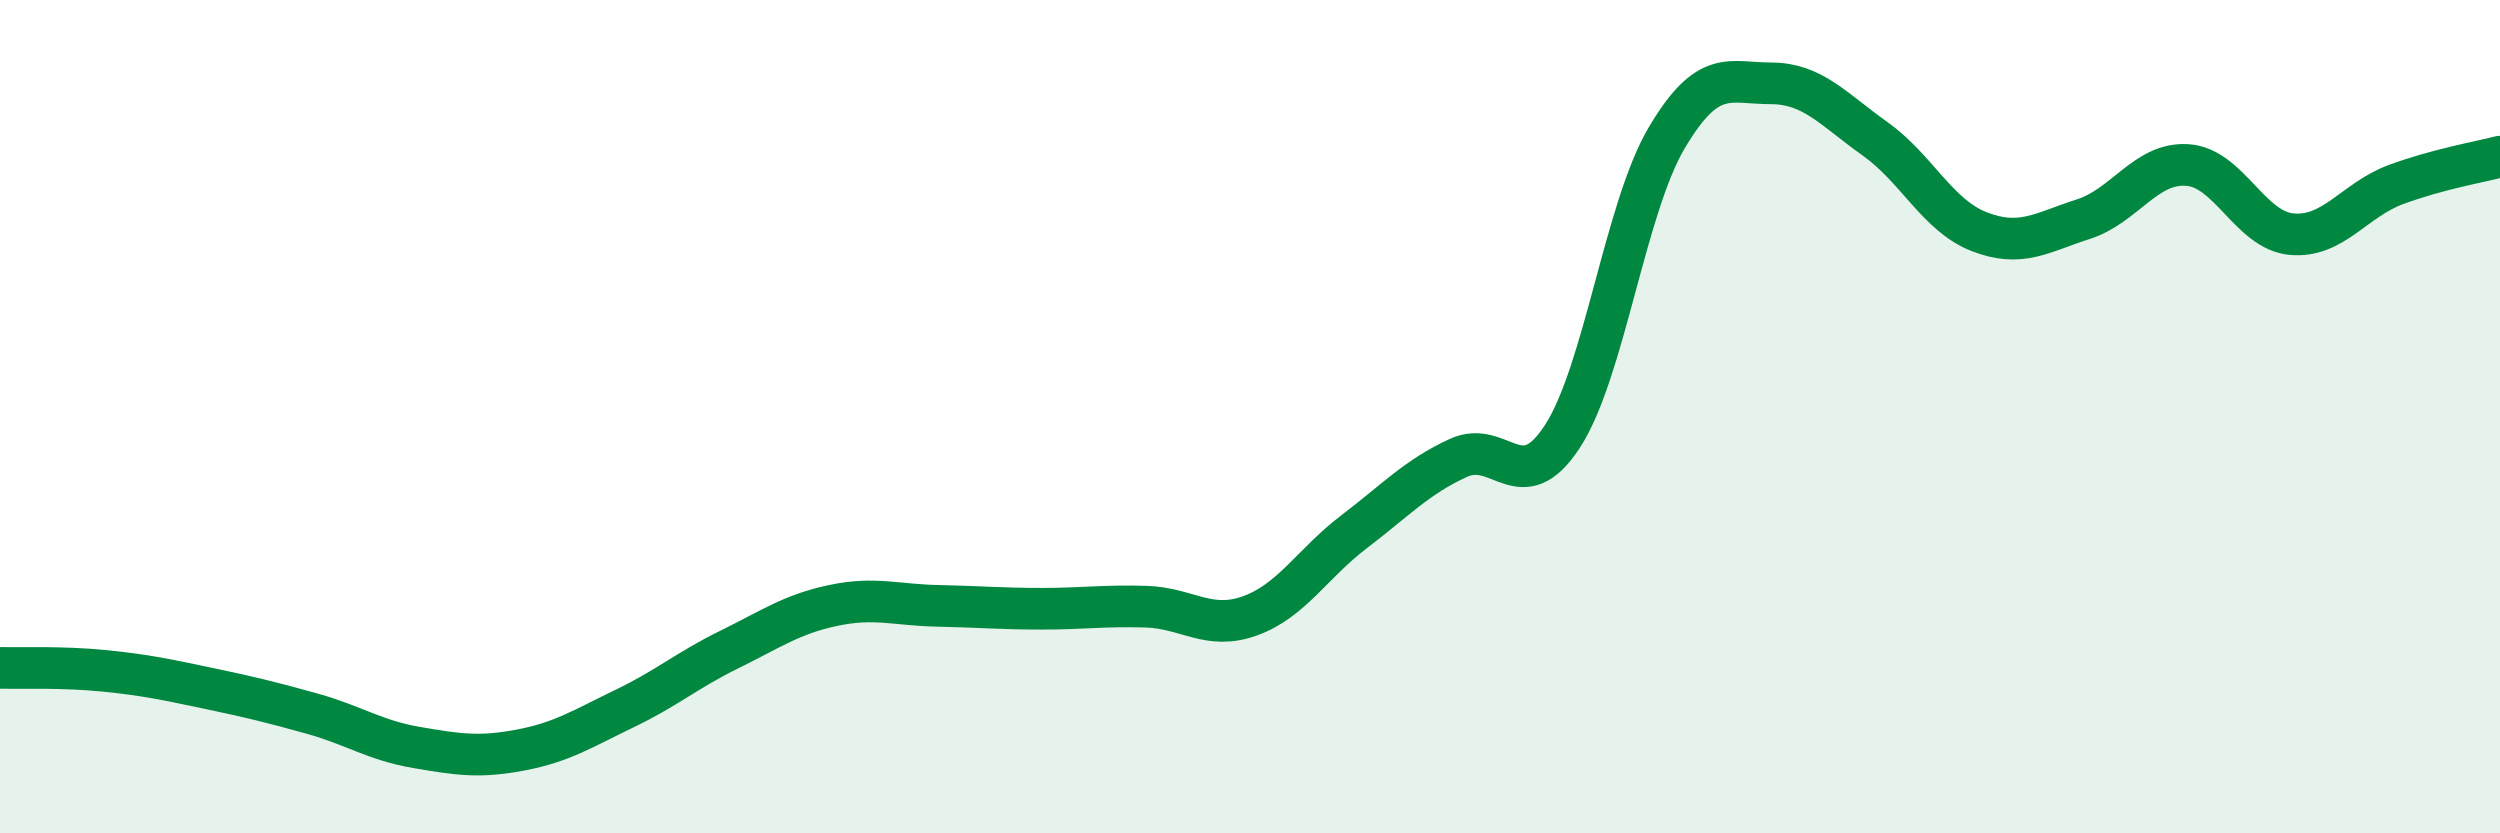 
    <svg width="60" height="20" viewBox="0 0 60 20" xmlns="http://www.w3.org/2000/svg">
      <path
        d="M 0,16.03 C 0.5,16.04 1.5,16 2.5,16.1 C 3.5,16.2 4,16.31 5,16.52 C 6,16.73 6.5,16.85 7.5,17.13 C 8.5,17.41 9,17.77 10,17.94 C 11,18.11 11.5,18.19 12.5,18 C 13.5,17.81 14,17.48 15,17 C 16,16.52 16.5,16.08 17.5,15.59 C 18.5,15.1 19,14.74 20,14.53 C 21,14.32 21.5,14.52 22.5,14.54 C 23.5,14.56 24,14.61 25,14.61 C 26,14.61 26.5,14.53 27.5,14.56 C 28.5,14.59 29,15.14 30,14.78 C 31,14.42 31.5,13.52 32.5,12.76 C 33.5,12 34,11.45 35,10.99 C 36,10.53 36.5,12.01 37.5,10.47 C 38.5,8.93 39,5 40,3.31 C 41,1.62 41.5,2 42.5,2 C 43.5,2 44,2.62 45,3.33 C 46,4.04 46.5,5.17 47.5,5.56 C 48.5,5.95 49,5.58 50,5.26 C 51,4.94 51.5,3.89 52.5,3.96 C 53.5,4.03 54,5.53 55,5.62 C 56,5.71 56.5,4.8 57.5,4.43 C 58.5,4.06 59.5,3.89 60,3.76L60 20L0 20Z"
        fill="#008740"
        opacity="0.1"
        stroke-linecap="round"
        stroke-linejoin="round"
      />
      <path
        d="M 0,16.03 C 0.5,16.04 1.5,16 2.5,16.1 C 3.5,16.2 4,16.31 5,16.52 C 6,16.73 6.5,16.85 7.5,17.13 C 8.5,17.41 9,17.77 10,17.94 C 11,18.11 11.5,18.19 12.5,18 C 13.5,17.81 14,17.48 15,17 C 16,16.52 16.5,16.08 17.5,15.59 C 18.5,15.1 19,14.74 20,14.53 C 21,14.32 21.5,14.52 22.5,14.54 C 23.5,14.56 24,14.61 25,14.61 C 26,14.61 26.5,14.53 27.5,14.56 C 28.5,14.59 29,15.14 30,14.78 C 31,14.42 31.5,13.52 32.5,12.76 C 33.5,12 34,11.45 35,10.99 C 36,10.53 36.5,12.01 37.5,10.47 C 38.5,8.93 39,5 40,3.31 C 41,1.62 41.5,2 42.5,2 C 43.5,2 44,2.62 45,3.33 C 46,4.04 46.5,5.17 47.5,5.56 C 48.5,5.95 49,5.58 50,5.26 C 51,4.94 51.5,3.89 52.5,3.96 C 53.5,4.03 54,5.53 55,5.62 C 56,5.71 56.5,4.8 57.5,4.43 C 58.5,4.06 59.5,3.89 60,3.76"
        stroke="#008740"
        stroke-width="1"
        fill="none"
        stroke-linecap="round"
        stroke-linejoin="round"
      />
    </svg>
  